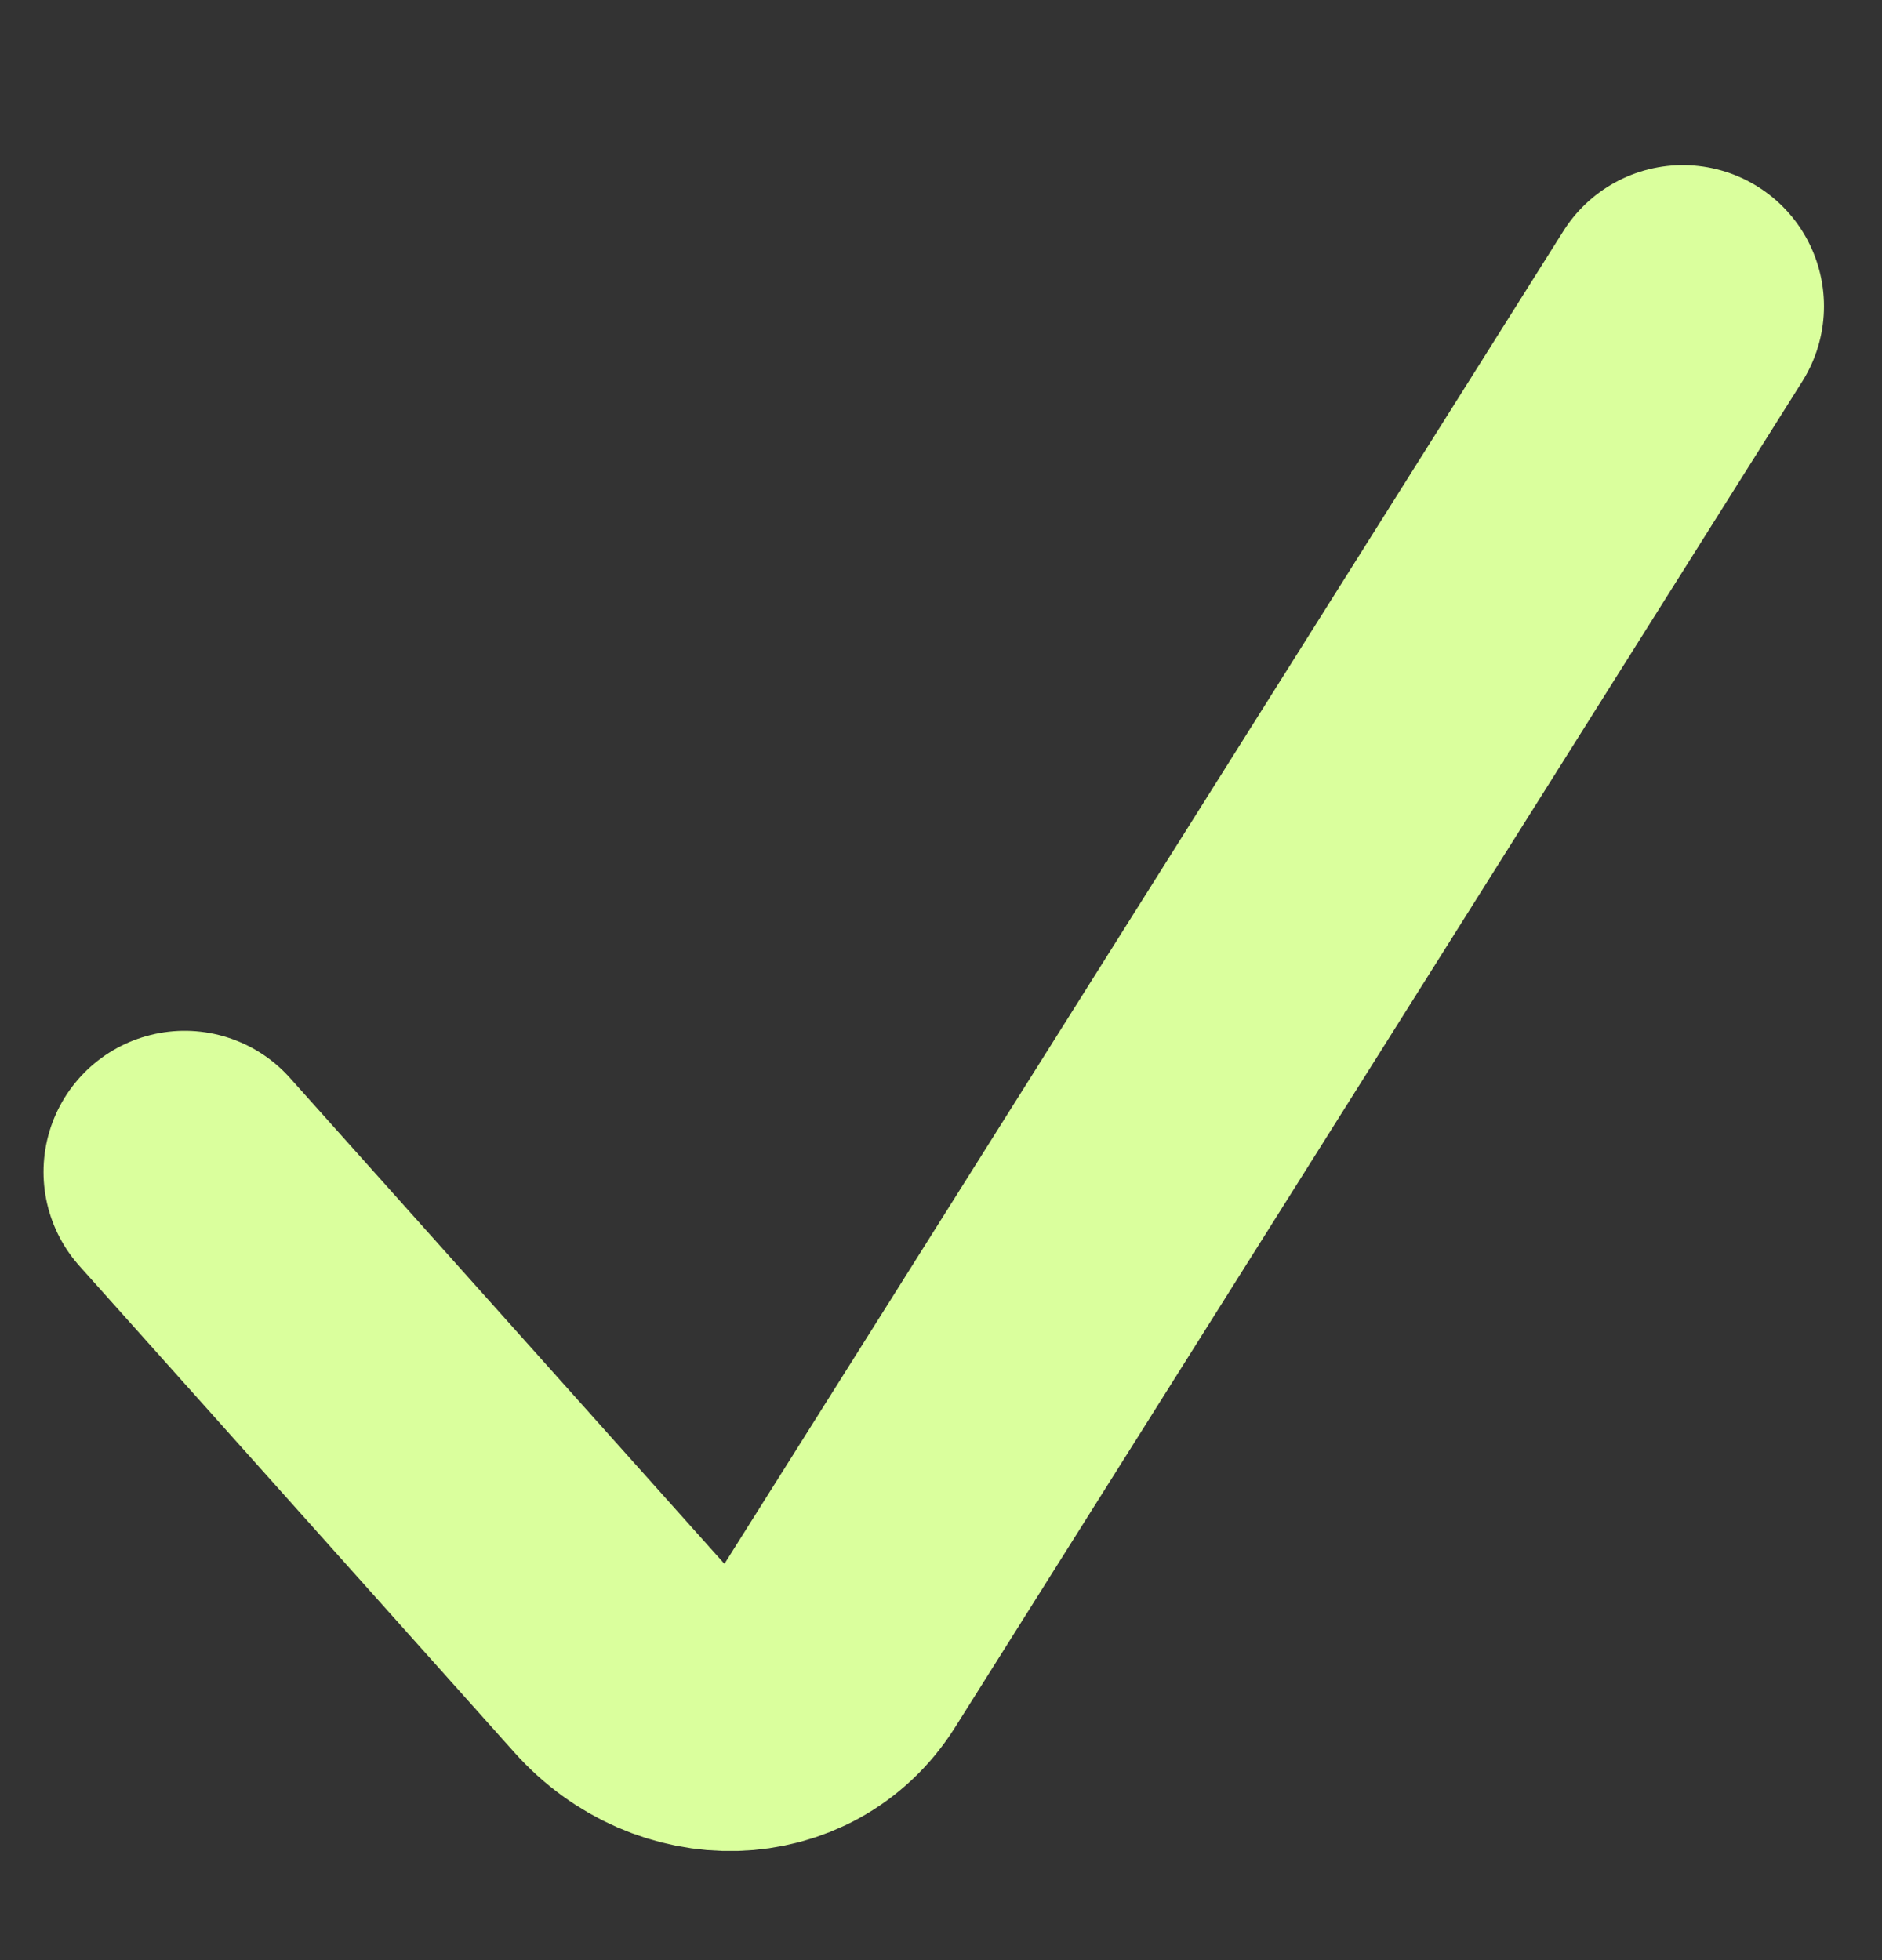<svg width="24" height="25" viewBox="0 0 24 25" fill="none" xmlns="http://www.w3.org/2000/svg">
<rect x="0" y="0" width="24" height="25" fill="#333333" stroke="none"/>
<path d="M21.46 3.906L10.655 21.074C10.06 22.02 8.712 22.059 7.902 21.152L2.355 14.947" stroke="#DAFF9D" stroke-width="3.6" stroke-linecap="round"/>
</svg>
